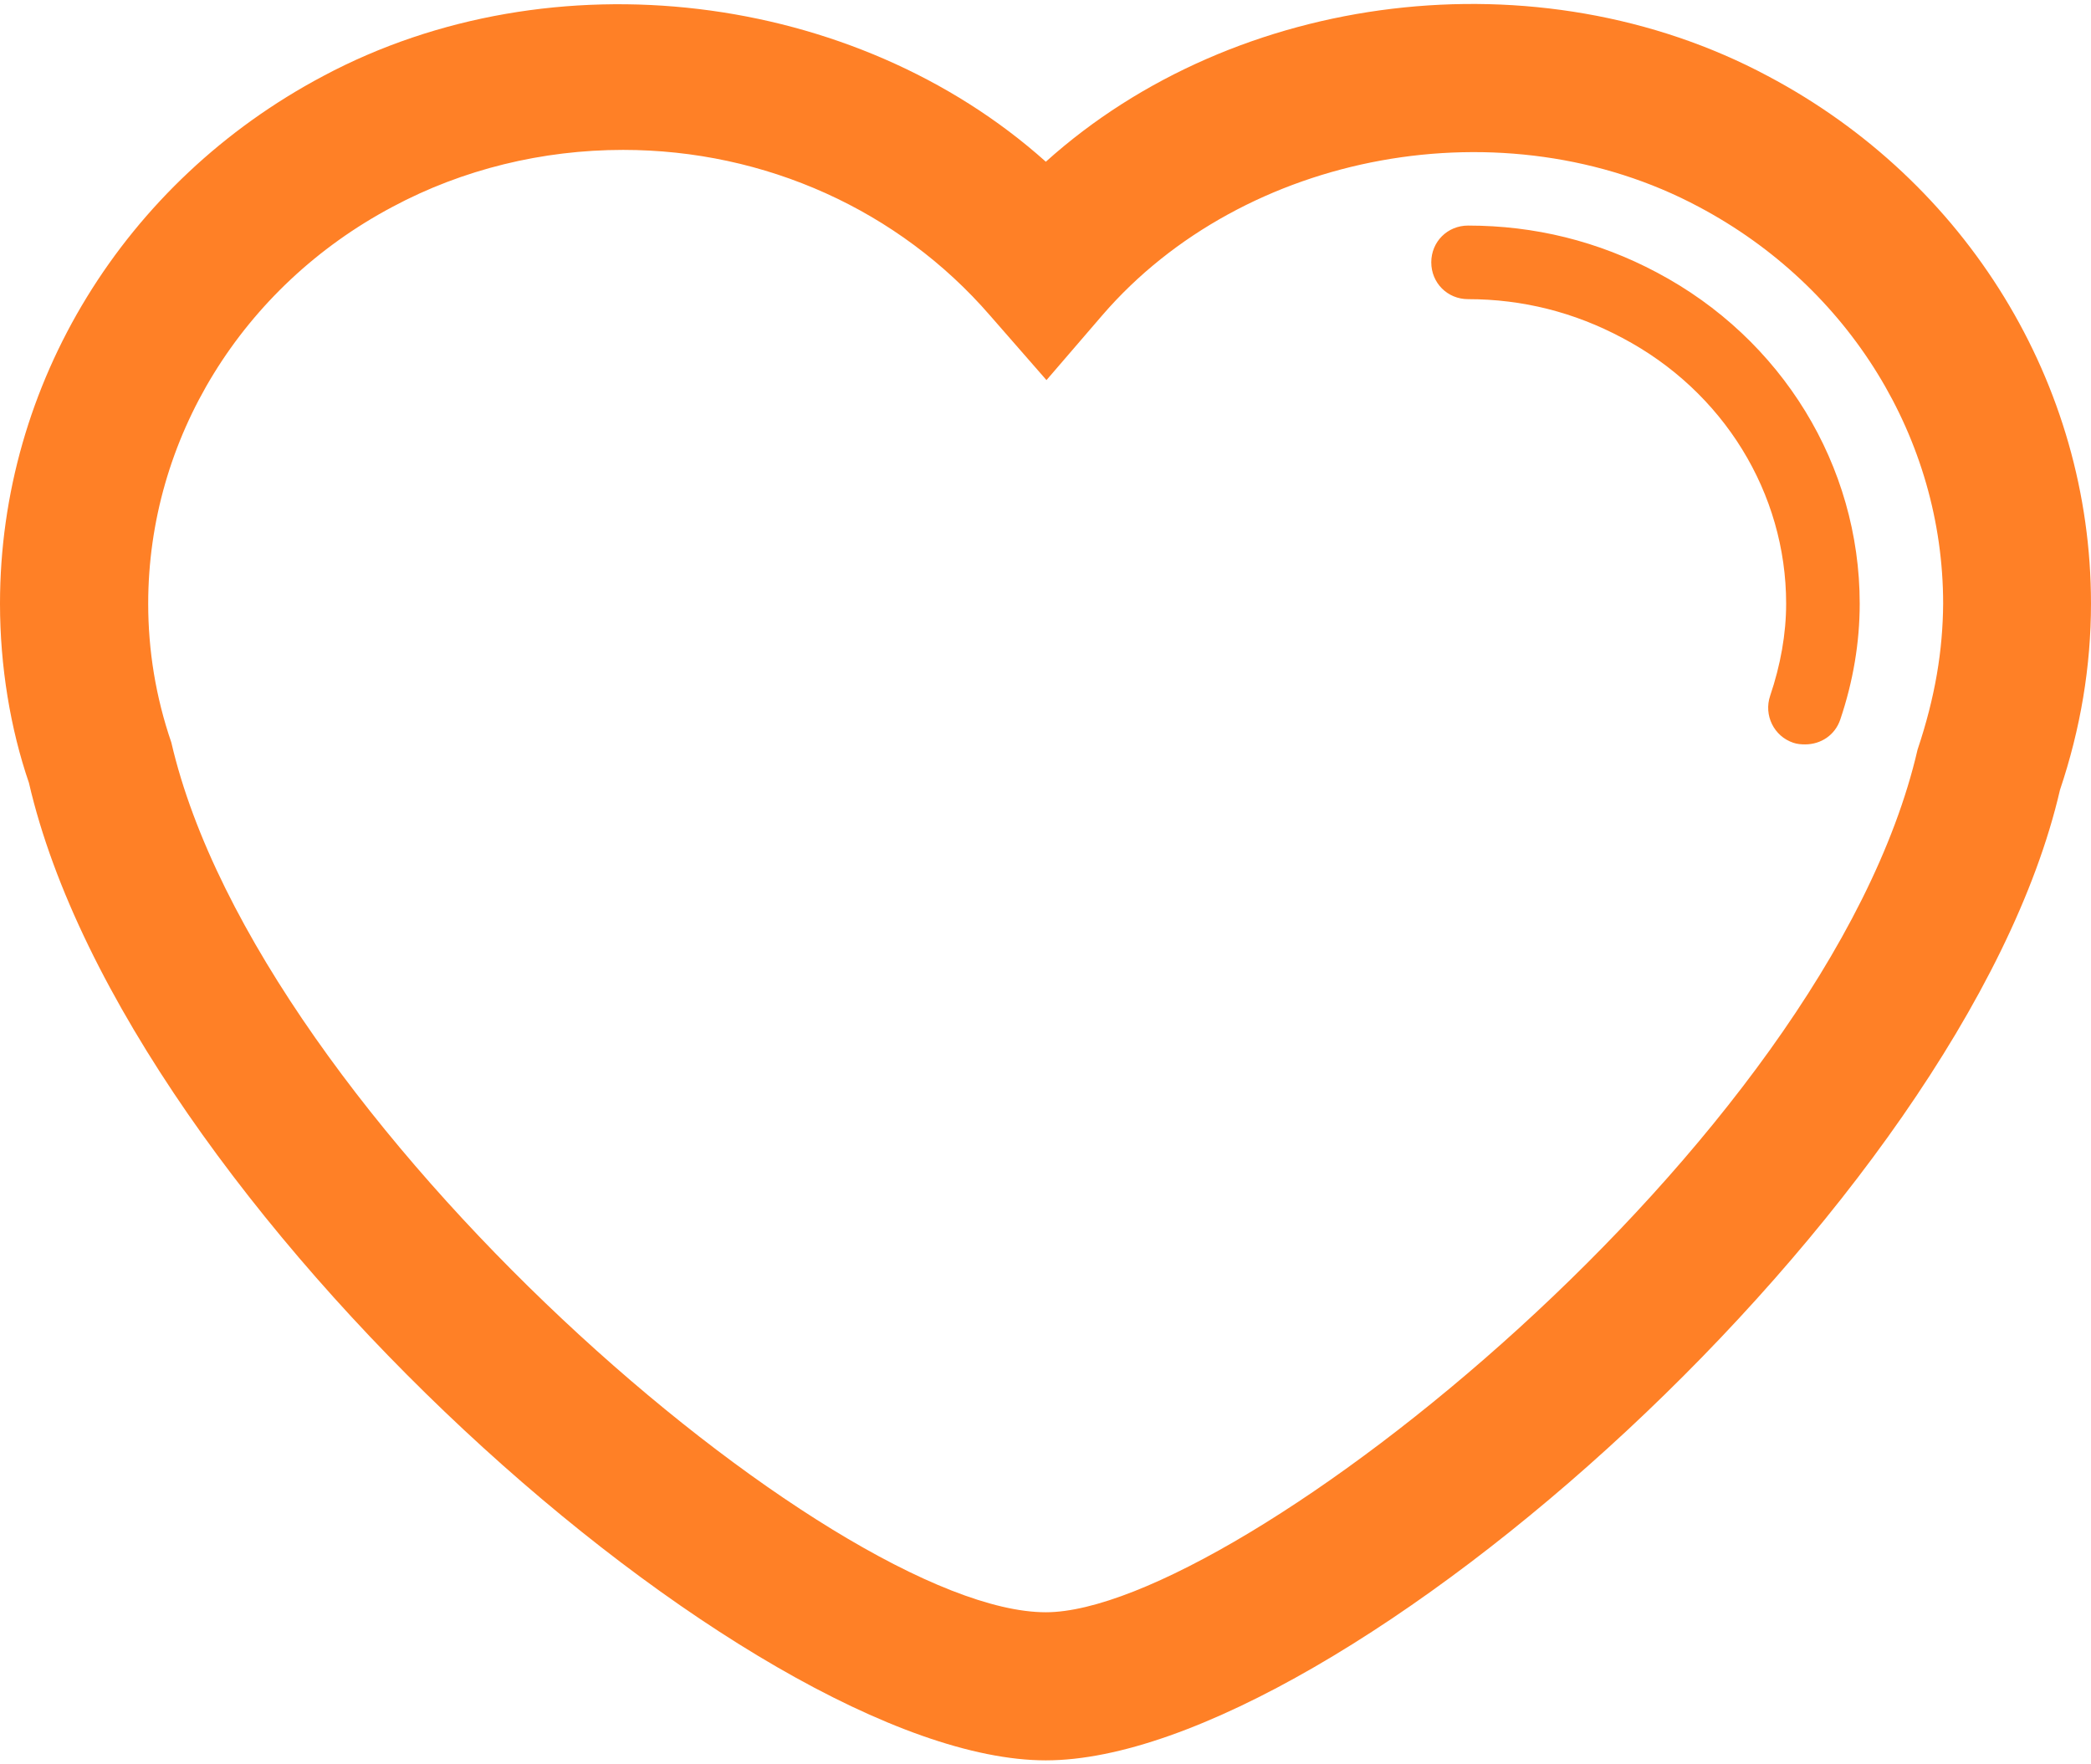 <?xml version="1.0" encoding="UTF-8"?> <svg xmlns="http://www.w3.org/2000/svg" width="512" height="432" viewBox="0 0 512 432" fill="none"> <path d="M432.867 18.617C376.705 -11.4 302.631 -2.284 256.082 39.599C209.308 -2.25 135.115 -11.269 79.142 18.617C30.361 44.482 0 94.016 0 147.798C0 163.198 2.558 178.5 7.085 191.682C30.961 295.03 184.238 431.031 256.082 431.031C327.771 431.031 480.933 295.017 504.398 193.434C509.429 178.485 511.997 163.219 511.997 147.783C512 94.016 481.667 44.463 432.867 18.617ZM469.532 183.55C447.316 279.73 302.573 394.768 256.082 394.768C204.343 394.768 63.371 274.254 41.953 181.802C38.127 170.651 36.288 159.235 36.288 147.82C36.288 107.49 59.211 70.219 96.101 50.652C113.28 41.451 132.822 36.703 152.577 36.703C187.348 36.703 220.078 51.453 242.404 77.236L256.241 93.071L269.871 77.236C304.638 36.888 368.506 25.287 415.978 50.652C452.869 70.219 475.795 107.49 475.795 147.82C475.718 159.214 473.867 170.633 469.532 183.55ZM455.366 147.798C455.366 157.283 453.773 166.816 450.603 176.197C449.308 180.014 445.851 182.268 442.001 182.268C441.036 182.268 440.082 182.201 439.102 181.869C434.338 180.267 431.834 175.101 433.436 170.368C435.986 162.835 437.353 155.2 437.353 147.798C437.353 120.718 421.975 95.767 397.234 82.734C385.502 76.469 372.804 73.249 359.475 73.249C354.404 73.249 350.46 69.265 350.46 64.234C350.46 59.199 354.404 55.233 359.475 55.233C375.743 55.233 391.304 59.05 405.735 66.734C436.333 82.947 455.366 113.984 455.366 147.798Z" fill="#FF8026"></path> </svg> 